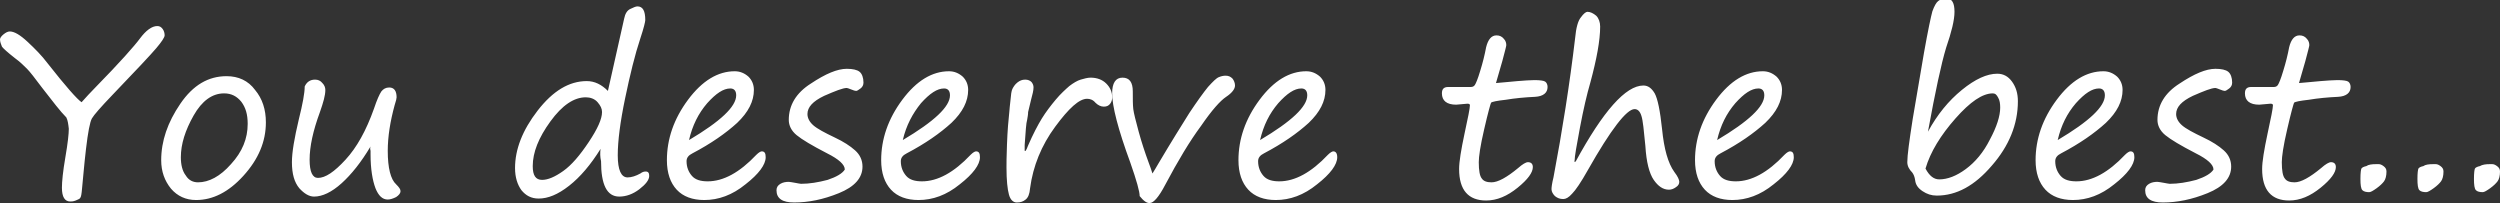 <?xml version="1.0" encoding="utf-8"?>
<!-- Generator: Adobe Illustrator 13.0.1, SVG Export Plug-In . SVG Version: 6.00 Build 14948)  -->
<svg version="1.2" baseProfile="tiny" id="Vrstva_1"
	 xmlns="http://www.w3.org/2000/svg" xmlns:xlink="http://www.w3.org/1999/xlink" x="0px" y="0px" width="508.7px" height="41.4px"
	 viewBox="0 0 508.7 41.4" xml:space="preserve">
<rect x="0" y="0" width="508.7" height="41.4" fill="#333333" stroke="none"/>
<path fill="#FFFFFF" d="M506.6,33.4h0.5c0.3,0,0.6,0.1,1,0.4c0.4,0.3,0.6,0.6,0.6,1.1c0,0.9-0.2,1.6-0.5,2c-0.3,0.4-0.8,0.9-1.5,1.4
	c-0.7,0.5-1.2,0.8-1.5,0.8c-0.6,0-1.1-0.1-1.4-0.4c-0.3-0.3-0.4-1.1-0.4-2.3c0-1.2,0.1-1.9,0.2-2.1c0.1-0.2,0.5-0.4,1-0.5
	C505.1,33.5,505.8,33.4,506.6,33.4 M495.1,33.4h0.5c0.3,0,0.6,0.1,1,0.4c0.4,0.3,0.6,0.6,0.6,1.1c0,0.9-0.2,1.6-0.5,2
	c-0.3,0.4-0.8,0.9-1.5,1.4c-0.7,0.5-1.2,0.8-1.5,0.8c-0.6,0-1.1-0.1-1.4-0.4c-0.3-0.3-0.4-1.1-0.4-2.3c0-1.2,0.1-1.9,0.2-2.1
	c0.1-0.2,0.5-0.4,1-0.5C493.5,33.5,494.2,33.4,495.1,33.4z M483.5,33.4h0.5c0.3,0,0.6,0.1,1,0.4c0.4,0.3,0.6,0.6,0.6,1.1
	c0,0.9-0.2,1.6-0.5,2c-0.3,0.4-0.8,0.9-1.5,1.4c-0.7,0.5-1.2,0.8-1.5,0.8c-0.6,0-1.1-0.1-1.4-0.4c-0.3-0.3-0.4-1.1-0.4-2.3
	c0-1.2,0.1-1.9,0.2-2.1c0.1-0.2,0.5-0.4,1-0.5C481.9,33.5,482.6,33.4,483.5,33.4z M467.8,16.9c1.5-0.1,3-0.3,4.4-0.4
	c1.4-0.1,2.5-0.2,3.4-0.2c1.1,0,1.9,0.1,2.2,0.3s0.5,0.6,0.5,1.1c0,1.2-0.9,1.9-2.5,2c-2.2,0.1-4.2,0.3-6,0.6
	c-1.8,0.2-2.8,0.4-3,0.6c-0.1,0.2-0.6,1.9-1.4,5.4c-0.8,3.4-1.1,5.6-1.1,6.7c0,1.7,0.2,2.8,0.6,3.3c0.4,0.6,1.1,0.8,2,0.8
	c1.3,0,3.1-1,5.4-2.9c0.9-0.8,1.6-1.2,2-1.2c0.6,0,1,0.3,1,1c0,1.1-1,2.5-3.1,4.2c-2.1,1.7-4.2,2.6-6.4,2.6c-3.6,0-5.5-2.1-5.5-6.4
	c0-1.5,0.4-3.9,1.1-7.2c0.7-3.2,1.1-5.2,1.1-5.8c0-0.2-0.2-0.3-0.5-0.3l-2.3,0.2c-1.9,0-2.9-0.8-2.9-2.3c0-0.9,0.4-1.3,1.3-1.3h4.6
	c0.3,0,0.6-0.1,0.8-0.4c0.2-0.3,0.6-1.2,1.1-2.9c0.5-1.6,0.9-3.2,1.2-4.8c0.4-1.6,1.1-2.4,2.1-2.4c0.6,0,1.1,0.2,1.5,0.7
	c0.4,0.4,0.5,0.9,0.5,1.3c0,0.2-0.3,1.3-0.8,3.2L467.8,16.9z M450.4,34.5c0-1-1.2-2.1-3.6-3.3c-3.1-1.6-5.1-2.8-6.2-3.7
	c-1.1-0.9-1.6-2-1.6-3.1c0-3,1.5-5.5,4.5-7.4c3-2,5.4-3,7.3-3c1.2,0,2.1,0.2,2.6,0.6c0.5,0.4,0.8,1.2,0.8,2.2c0,0.5-0.2,0.9-0.6,1.2
	c-0.4,0.3-0.7,0.5-0.9,0.5c-0.2,0-0.5-0.1-1-0.3c-0.5-0.2-0.8-0.3-0.9-0.3c-0.8,0-2.3,0.6-4.6,1.6c-2.3,1.1-3.4,2.3-3.4,3.7
	c0,0.8,0.4,1.6,1.2,2.3c0.8,0.7,2.3,1.5,4.4,2.5c1.7,0.8,3.1,1.7,4.1,2.6c1,0.9,1.5,2,1.5,3.3c0,2.3-1.6,4.1-4.8,5.4
	s-6.2,1.9-9.1,1.9c-2.4,0-3.6-0.8-3.6-2.5c0-0.6,0.3-1,0.8-1.3c0.5-0.3,1.1-0.4,1.7-0.4c0.2,0,0.7,0.1,1.3,0.2
	c0.6,0.1,1,0.2,1.2,0.2c1.7,0,3.5-0.3,5.4-0.8C448.7,36,449.9,35.3,450.4,34.5z M418.7,28.5c6.4-3.8,9.6-6.8,9.6-9.1
	c0-0.9-0.4-1.4-1.2-1.4c-1.4,0-2.9,1-4.7,3C420.6,23.1,419.4,25.5,418.7,28.5z M434.3,32c0,1.5-1.4,3.4-4.1,5.5
	c-2.7,2.2-5.5,3.2-8.4,3.2c-2.4,0-4.3-0.7-5.6-2.1c-1.3-1.4-2-3.4-2-6c0-4.3,1.4-8.4,4.3-12.3c2.9-3.9,6.1-5.8,9.5-5.8
	c1.1,0,2,0.4,2.8,1.1c0.7,0.7,1.1,1.6,1.1,2.7c0,2.3-1.1,4.5-3.4,6.7c-2.3,2.1-5.3,4.2-9.1,6.2c-0.8,0.4-1.2,0.9-1.2,1.6
	c0,1.2,0.4,2.2,1.1,3c0.7,0.8,1.8,1.1,3.2,1.1c3.2,0,6.5-1.8,9.9-5.4c0.5-0.5,0.9-0.7,1.1-0.7C434.1,30.8,434.3,31.2,434.3,32z
	 M391.8,34.3c0.8,1.5,1.7,2.2,2.8,2.2c1.7,0,3.5-0.7,5.4-2.1c1.9-1.4,3.6-3.4,4.9-6c1.4-2.6,2.1-4.8,2.1-6.5c0-0.8-0.1-1.5-0.4-2
	c-0.3-0.6-0.6-0.9-1.1-0.9c-2.1,0-4.6,1.7-7.6,5.1C394.9,27.5,392.8,30.9,391.8,34.3z M392.3,26.8c1.9-3.5,4.2-6.3,6.9-8.5
	c2.7-2.2,5.1-3.3,7.2-3.3c1.2,0,2.2,0.5,3,1.6c0.8,1.1,1.2,2.4,1.2,4c0,4.7-1.8,9.1-5.3,13.1c-3.5,4.1-7.2,6.1-11.2,6.1
	c-1.1,0-2-0.3-2.9-0.9c-0.9-0.6-1.4-1.3-1.5-2.2c-0.1-0.7-0.3-1.2-0.6-1.6c-0.6-0.6-1-1.3-1-2.1c0-1.4,0.4-4.3,1.1-8.8l2.3-13.5
	c0.8-4.5,1.4-7.3,1.7-8.4c0.4-1.1,0.8-1.8,1.2-2.1c0.5-0.4,1-0.5,1.7-0.5c1.1,0,1.6,0.9,1.6,2.7c0,1.7-0.6,4.1-1.7,7.3
	C395,13,393.8,18.6,392.3,26.8z M349.4,28.5c6.4-3.8,9.6-6.8,9.6-9.1c0-0.9-0.4-1.4-1.2-1.4c-1.4,0-2.9,1-4.7,3
	C351.3,23.1,350.1,25.5,349.4,28.5z M365,32c0,1.5-1.4,3.4-4.1,5.5c-2.7,2.2-5.5,3.2-8.4,3.2c-2.4,0-4.3-0.7-5.6-2.1
	c-1.3-1.4-2-3.4-2-6c0-4.3,1.4-8.4,4.3-12.3c2.9-3.9,6.1-5.8,9.5-5.8c1.1,0,2,0.4,2.8,1.1c0.7,0.7,1.1,1.6,1.1,2.7
	c0,2.3-1.1,4.5-3.4,6.7c-2.3,2.1-5.3,4.2-9.1,6.2c-0.8,0.4-1.2,0.9-1.2,1.6c0,1.2,0.4,2.2,1.1,3c0.7,0.8,1.8,1.1,3.2,1.1
	c3.2,0,6.5-1.8,9.9-5.4c0.5-0.5,0.9-0.7,1.1-0.7C364.8,30.8,365,31.2,365,32z M320.6,32.9c5.6-10.3,10.2-15.5,13.8-15.5
	c1,0,1.7,0.6,2.3,1.6c0.6,1.1,1.1,3.5,1.5,7.3c0.4,4,1.2,6.9,2.5,8.7c0.7,0.9,1,1.6,1,2c0,0.4-0.2,0.8-0.7,1.1
	c-0.4,0.3-0.9,0.5-1.4,0.5c-1.2,0-2.2-0.7-3.1-2c-0.9-1.3-1.5-3.6-1.7-6.9c-0.3-3.1-0.5-5.2-0.8-6.1c-0.3-1-0.8-1.4-1.4-1.4
	c-1.6,0-4.8,4.1-9.5,12.4c-1.4,2.5-2.5,4.1-3.2,4.8c-0.7,0.8-1.3,1.1-1.8,1.1c-0.7,0-1.2-0.2-1.7-0.6c-0.4-0.4-0.7-0.9-0.7-1.4
	c0-0.4,0.1-1.2,0.4-2.4c1.8-9.5,3.3-19,4.4-28.3c0.2-2.2,0.6-3.6,1.2-4.3c0.5-0.7,1-1.1,1.3-1.1c0.6,0,1.2,0.3,1.8,0.8
	c0.5,0.5,0.8,1.3,0.8,2.2c0,2.8-0.7,6.6-2,11.4c-0.7,2.4-1.4,5.4-2.1,9.1c-0.7,3.7-1.1,6-1.1,6.8C320.2,32.8,320.3,32.9,320.6,32.9
	L320.6,32.9z M304.4,16.9c1.5-0.1,3-0.3,4.4-0.4c1.4-0.1,2.5-0.2,3.4-0.2c1.1,0,1.9,0.1,2.2,0.3s0.5,0.6,0.5,1.1
	c0,1.2-0.9,1.9-2.5,2c-2.2,0.1-4.2,0.3-6,0.6c-1.8,0.2-2.8,0.4-3,0.6c-0.1,0.2-0.6,1.9-1.4,5.4c-0.8,3.4-1.1,5.6-1.1,6.7
	c0,1.7,0.2,2.8,0.6,3.3c0.4,0.6,1.1,0.8,2,0.8c1.3,0,3.1-1,5.4-2.9c0.9-0.8,1.6-1.2,2-1.2c0.6,0,1,0.3,1,1c0,1.1-1,2.5-3.1,4.2
	c-2.1,1.7-4.2,2.6-6.4,2.6c-3.6,0-5.5-2.1-5.5-6.4c0-1.5,0.4-3.9,1.1-7.2c0.7-3.2,1.1-5.2,1.1-5.8c0-0.2-0.2-0.3-0.5-0.3l-2.3,0.2
	c-1.9,0-2.9-0.8-2.9-2.3c0-0.9,0.4-1.3,1.3-1.3h4.6c0.3,0,0.6-0.1,0.8-0.4c0.2-0.3,0.6-1.2,1.1-2.9c0.5-1.6,0.9-3.2,1.2-4.8
	c0.4-1.6,1.1-2.4,2.1-2.4c0.6,0,1.1,0.2,1.5,0.7c0.4,0.4,0.5,0.9,0.5,1.3c0,0.2-0.3,1.3-0.8,3.2L304.4,16.9z M256.4,28.5
	c6.4-3.8,9.6-6.8,9.6-9.1c0-0.9-0.4-1.4-1.2-1.4c-1.4,0-2.9,1-4.7,3C258.3,23.1,257.1,25.5,256.4,28.5z M272.1,32
	c0,1.5-1.4,3.4-4.1,5.5c-2.7,2.2-5.5,3.2-8.4,3.2c-2.4,0-4.3-0.7-5.6-2.1c-1.3-1.4-2-3.4-2-6c0-4.3,1.4-8.4,4.3-12.3
	c2.9-3.9,6.1-5.8,9.5-5.8c1.1,0,2,0.4,2.8,1.1c0.7,0.7,1.1,1.6,1.1,2.7c0,2.3-1.1,4.5-3.4,6.7c-2.3,2.1-5.3,4.2-9.1,6.2
	c-0.8,0.4-1.2,0.9-1.2,1.6c0,1.2,0.4,2.2,1.1,3c0.7,0.8,1.8,1.1,3.2,1.1c3.2,0,6.5-1.8,9.9-5.4c0.5-0.5,0.9-0.7,1.1-0.7
	C271.8,30.8,272.1,31.2,272.1,32z M231.9,39.9c0-0.9-0.6-3.1-1.9-6.8c-2.5-6.8-3.7-11.5-3.7-14.1c0-2.1,0.7-3.2,2.1-3.2
	c1.4,0,2.1,0.9,2.1,2.8c0,1.6,0,2.7,0.1,3.6c0.1,0.8,0.5,2.4,1.1,4.6c0.6,2.2,1.3,4.3,2,6.2c0.4,1,0.6,1.7,0.8,2.3
	c0.3-0.5,0.7-1.1,1.2-2c2.6-4.4,4.8-7.9,6.3-10.3c1.6-2.4,2.9-4.2,3.8-5.3c1-1.1,1.7-1.8,2.2-2c0.5-0.2,0.9-0.3,1.4-0.3
	c0.6,0,1,0.2,1.4,0.6c0.3,0.4,0.5,0.9,0.5,1.4c0,0.7-0.6,1.5-1.8,2.3c-1.2,0.8-2.9,2.7-5.1,5.9c-2.3,3.1-4.7,7.1-7.3,12
	c-1.3,2.5-2.4,3.7-3.1,3.7C233.4,41.4,232.7,40.9,231.9,39.9z M208.7,30.7c0.2-0.3,0.3-0.6,0.5-1.1c1-2.3,2-4.2,2.8-5.5
	s1.8-2.6,2.8-3.8c1-1.2,2-2.1,2.8-2.8c0.8-0.6,1.6-1.1,2.3-1.3s1.4-0.4,2-0.4c1.3,0,2.4,0.4,3.2,1.2c0.8,0.8,1.2,1.7,1.2,2.8
	c0,0.5-0.1,0.9-0.4,1.3c-0.3,0.4-0.7,0.6-1.3,0.6c-0.6,0-1.2-0.3-1.7-0.8c-0.5-0.6-1.1-0.8-1.7-0.8c-1.6,0-3.7,1.9-6.5,5.7
	c-2.8,3.8-4.5,8-5.1,12.5c-0.1,1.2-0.4,1.9-0.9,2.3s-1,0.6-1.8,0.6c-0.7,0-1.3-0.5-1.6-1.6c-0.3-1.1-0.5-2.9-0.5-5.5
	c0-0.7,0-2.3,0.1-4.7c0.1-2.8,0.3-5.1,0.5-6.9c0-0.3,0.1-1,0.2-2c0.1-1.2,0.2-2,0.4-2.4c0.2-0.4,0.5-0.9,1-1.3
	c0.5-0.4,1-0.6,1.6-0.6c0.6,0,1,0.2,1.3,0.5c0.3,0.4,0.4,0.7,0.4,1.1c0,0.6-0.2,1.4-0.5,2.5c-0.3,1.2-0.5,2-0.6,2.5
	c0,0.5-0.1,1-0.2,1.6c-0.2,0.6-0.3,2.3-0.5,5.1l0,0.8V30.7z M183.7,28.5c6.4-3.8,9.6-6.8,9.6-9.1c0-0.9-0.4-1.4-1.2-1.4
	c-1.4,0-2.9,1-4.7,3C185.7,23.1,184.4,25.5,183.7,28.5z M199.4,32c0,1.5-1.4,3.4-4.1,5.5c-2.7,2.2-5.5,3.2-8.4,3.2
	c-2.4,0-4.3-0.7-5.6-2.1c-1.3-1.4-2-3.4-2-6c0-4.3,1.4-8.4,4.3-12.3c2.9-3.9,6.1-5.8,9.5-5.8c1.1,0,2,0.4,2.8,1.1
	c0.7,0.7,1.1,1.6,1.1,2.7c0,2.3-1.1,4.5-3.4,6.7c-2.3,2.1-5.3,4.2-9.1,6.2c-0.8,0.4-1.2,0.9-1.2,1.6c0,1.2,0.4,2.2,1.1,3
	c0.7,0.8,1.8,1.1,3.2,1.1c3.2,0,6.5-1.8,9.9-5.4c0.5-0.5,0.9-0.7,1.1-0.7C199.2,30.8,199.4,31.2,199.4,32z M171.9,34.5
	c0-1-1.2-2.1-3.6-3.3c-3.1-1.6-5.1-2.8-6.2-3.7c-1.1-0.9-1.6-2-1.6-3.1c0-3,1.5-5.5,4.5-7.4c3-2,5.4-3,7.3-3c1.2,0,2.1,0.2,2.6,0.6
	c0.5,0.4,0.8,1.2,0.8,2.2c0,0.5-0.2,0.9-0.6,1.2c-0.4,0.3-0.7,0.5-0.9,0.5c-0.2,0-0.5-0.1-1-0.3c-0.5-0.2-0.8-0.3-0.9-0.3
	c-0.8,0-2.3,0.6-4.6,1.6c-2.3,1.1-3.4,2.3-3.4,3.7c0,0.8,0.4,1.6,1.2,2.3c0.8,0.7,2.3,1.5,4.4,2.5c1.7,0.8,3.1,1.7,4.1,2.6
	c1,0.9,1.5,2,1.5,3.3c0,2.3-1.6,4.1-4.8,5.4c-3.2,1.3-6.2,1.9-9.1,1.9c-2.4,0-3.6-0.8-3.6-2.5c0-0.6,0.3-1,0.8-1.3
	c0.5-0.3,1.1-0.4,1.7-0.4c0.2,0,0.7,0.1,1.3,0.2c0.6,0.1,1,0.2,1.2,0.2c1.7,0,3.5-0.3,5.4-0.8C170.2,36,171.4,35.3,171.9,34.5z
	 M140.2,28.5c6.4-3.8,9.6-6.8,9.6-9.1c0-0.9-0.4-1.4-1.2-1.4c-1.4,0-2.9,1-4.7,3C142.1,23.1,140.9,25.5,140.2,28.5z M155.8,32
	c0,1.5-1.4,3.4-4.1,5.5c-2.7,2.2-5.5,3.2-8.4,3.2c-2.4,0-4.3-0.7-5.6-2.1c-1.3-1.4-2-3.4-2-6c0-4.3,1.4-8.4,4.3-12.3
	c2.9-3.9,6.1-5.8,9.5-5.8c1.1,0,2,0.4,2.8,1.1c0.7,0.7,1.1,1.6,1.1,2.7c0,2.3-1.1,4.5-3.4,6.7c-2.3,2.1-5.3,4.2-9.1,6.2
	c-0.8,0.4-1.2,0.9-1.2,1.6c0,1.2,0.4,2.2,1.1,3c0.7,0.8,1.8,1.1,3.2,1.1c3.2,0,6.5-1.8,9.9-5.4c0.5-0.5,0.9-0.7,1.1-0.7
	C155.6,30.8,155.8,31.2,155.8,32z M119.2,19.8c-2.4,0-4.8,1.6-7.2,4.9c-2.4,3.3-3.6,6.3-3.6,9.1c0,1.9,0.6,2.8,1.9,2.8
	c1.2,0,2.6-0.6,4.3-1.8c1.7-1.2,3.4-3.2,5.2-5.9c1.8-2.7,2.7-4.7,2.7-6.1c0-0.7-0.3-1.3-0.9-2S120.1,19.8,119.2,19.8z M122.2,30.3
	c-2,3.2-4.1,5.7-6.4,7.5c-2.3,1.8-4.3,2.6-6.2,2.6c-1.5,0-2.6-0.6-3.5-1.7c-0.8-1.1-1.3-2.6-1.3-4.5c0-3.8,1.5-7.7,4.6-11.7
	c3.1-4,6.4-6,10-6c1.6,0,3,0.7,4.3,2L127,3.8c0.2-1,0.6-1.7,1.3-2c0.6-0.3,1.1-0.5,1.4-0.5c1.1,0,1.6,0.9,1.6,2.8
	c0,0.3-0.3,1.6-1,3.7c-1.1,3.3-2.1,7.4-3.1,12.2c-1,4.8-1.5,8.7-1.5,11.6c0,3,0.7,4.5,2,4.5c0.8,0,1.7-0.3,2.6-0.8
	c0.4-0.3,0.7-0.4,1.1-0.4c0.5,0,0.7,0.3,0.7,0.9c0,0.8-0.7,1.7-2,2.7c-1.3,1-2.7,1.5-4.1,1.5c-2.5,0-3.7-2.4-3.7-7.2
	C122.1,31.9,122.1,31.1,122.2,30.3z M75.4,29.8c-1.9,3.2-3.9,5.7-5.9,7.5c-2,1.8-3.9,2.7-5.6,2.7c-1,0-2-0.6-3-1.7
	c-1-1.2-1.5-2.9-1.5-5.3c0-2,0.5-4.9,1.4-8.7c0.8-3.2,1.2-5.4,1.2-6.7c0.4-0.9,1.1-1.4,2.1-1.4c0.6,0,1.1,0.2,1.5,0.7
	c0.4,0.4,0.6,0.9,0.6,1.4c0,1.1-0.4,2.5-1.1,4.5c-1.4,3.8-2.1,7-2.1,9.7c0,2.5,0.6,3.7,1.7,3.7c1.5,0,3.3-1.2,5.6-3.7
	c2.3-2.5,4.2-5.9,5.8-10.4c0.6-1.8,1.1-2.9,1.5-3.5c0.4-0.5,0.9-0.8,1.6-0.8c1,0,1.5,0.7,1.5,2c0,0.2-0.1,0.7-0.4,1.6
	c-0.9,3.3-1.4,6.4-1.4,9.3c0,3.5,0.6,5.8,1.7,6.8c0.6,0.6,0.9,1,0.9,1.4c0,0.4-0.3,0.8-0.9,1.2c-0.6,0.3-1.2,0.5-1.7,0.5
	c-1.1,0-1.9-0.8-2.5-2.3c-0.6-1.6-1-3.9-1-6.9v-0.7C75.3,30.3,75.3,30.1,75.4,29.8z M36.8,32c0,1.5,0.3,2.8,1,3.7
	c0.6,1,1.5,1.4,2.5,1.4c2.2,0,4.5-1.2,6.7-3.7c2.3-2.5,3.4-5.2,3.4-8.2c0-1.9-0.4-3.3-1.3-4.5c-0.9-1.1-2-1.7-3.5-1.7
	c-2.4,0-4.5,1.5-6.2,4.5C37.7,26.5,36.8,29.3,36.8,32z M39.9,40.7c-2.1,0-3.8-0.8-5.1-2.3c-1.3-1.6-2-3.5-2-5.8
	c0-3.9,1.3-7.7,3.9-11.5c2.6-3.8,5.7-5.6,9.4-5.6c2.4,0,4.4,0.9,5.8,2.8c1.5,1.8,2.2,4,2.2,6.6c0,3.9-1.5,7.5-4.6,10.9
	C46.5,39.1,43.3,40.7,39.9,40.7z M13.5,23.9c-1.2-1.2-2.8-3.3-4.9-6c-1.5-2-2.5-3.3-3.1-3.9c-0.6-0.6-1.4-1.4-2.5-2.2
	c-1.4-1.1-2.3-1.9-2.6-2.3C0.2,9,0,8.5,0,8c0-0.2,0.2-0.6,0.7-1C1.2,6.6,1.6,6.4,2,6.4c0.9,0,2.1,0.7,3.6,2.1
	c1.5,1.4,2.9,2.8,4.1,4.4c3.7,4.7,6,7.3,6.9,7.9c0.9-1,1.8-2,2.8-3c5-5.1,8-8.5,9.1-10c1.2-1.6,2.4-2.5,3.5-2.5
	c0.5,0,0.8,0.2,1.1,0.6c0.3,0.4,0.4,0.9,0.4,1.3c0,0.4-0.6,1.3-1.7,2.6c-1.1,1.3-4.1,4.5-9,9.6c-2.3,2.4-3.7,4-4.1,4.7
	c-0.4,0.7-0.8,2.8-1.2,6.2c-0.4,3.4-0.6,6.1-0.8,8c-0.1,1.2-0.2,1.8-0.4,2c-0.1,0.2-0.5,0.3-0.9,0.5c-0.5,0.2-0.9,0.2-1.1,0.2
	c-1.1,0-1.7-0.9-1.7-2.8c0-1.2,0.2-3.3,0.7-6.2c0.5-2.9,0.7-4.8,0.7-5.8C13.9,25.3,13.8,24.5,13.5,23.9z"/>
</svg>

